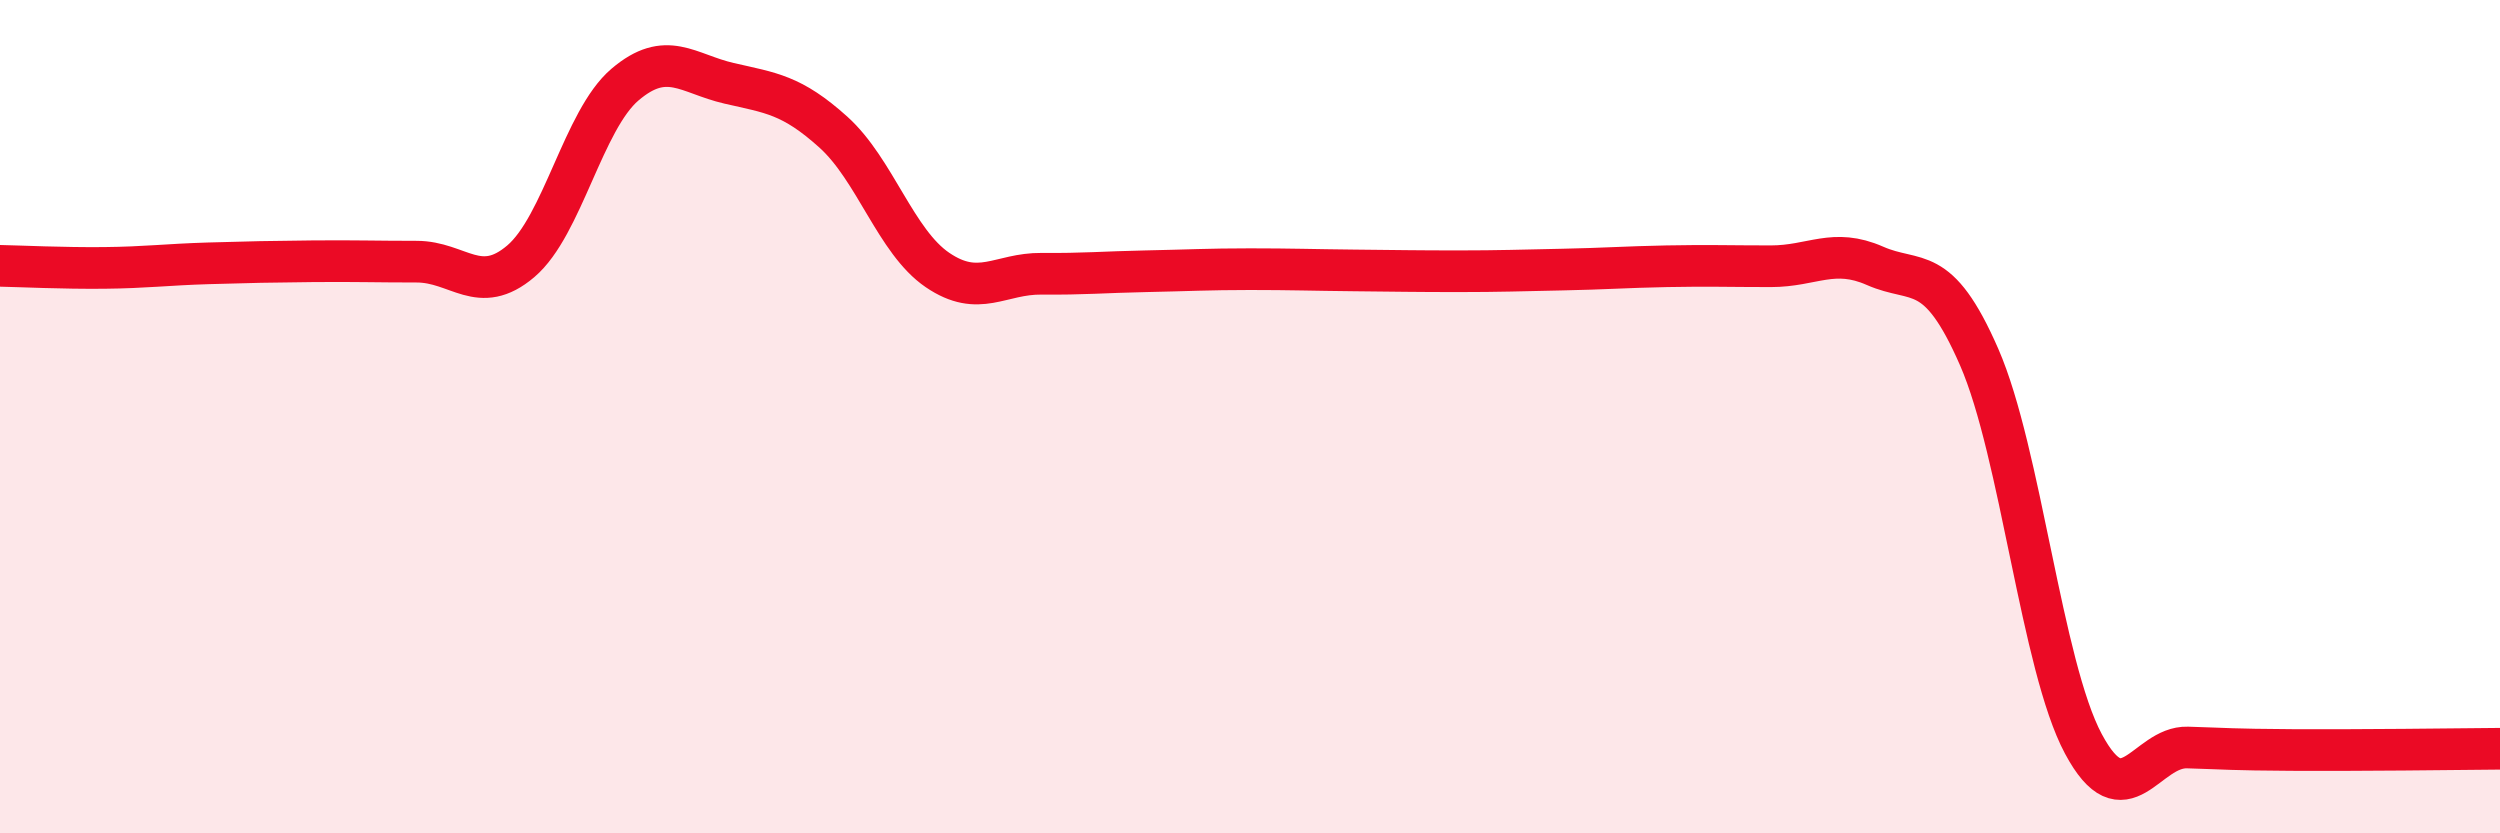 
    <svg width="60" height="20" viewBox="0 0 60 20" xmlns="http://www.w3.org/2000/svg">
      <path
        d="M 0,6.38 C 0.5,6.39 1.5,6.44 2.5,6.43 C 3.5,6.42 4,6.35 5,6.32 C 6,6.29 6.5,6.28 7.5,6.27 C 8.5,6.26 9,6.28 10,6.28 C 11,6.28 11.5,7.12 12.5,6.27 C 13.5,5.42 14,2.88 15,2.03 C 16,1.18 16.5,1.77 17.5,2 C 18.5,2.23 19,2.27 20,3.17 C 21,4.07 21.5,5.8 22.5,6.48 C 23.5,7.16 24,6.56 25,6.57 C 26,6.58 26.5,6.53 27.5,6.51 C 28.5,6.49 29,6.46 30,6.46 C 31,6.46 31.5,6.48 32.5,6.49 C 33.5,6.5 34,6.51 35,6.51 C 36,6.51 36.5,6.49 37.5,6.47 C 38.5,6.45 39,6.41 40,6.39 C 41,6.37 41.5,6.39 42.5,6.39 C 43.5,6.39 44,5.94 45,6.38 C 46,6.82 46.5,6.28 47.5,8.57 C 48.5,10.86 49,15.98 50,17.85 C 51,19.72 51.5,17.91 52.5,17.94 C 53.5,17.97 53.5,17.99 55,18 C 56.5,18.01 59,17.98 60,17.97L60 20L0 20Z"
        fill="#EB0A25"
        opacity="0.1"
        stroke-linecap="round"
        stroke-linejoin="round"
      />
      <path
        d="M 0,6.38 C 0.5,6.39 1.5,6.44 2.5,6.43 C 3.5,6.42 4,6.35 5,6.32 C 6,6.29 6.5,6.28 7.5,6.27 C 8.5,6.26 9,6.28 10,6.28 C 11,6.28 11.5,7.12 12.5,6.27 C 13.5,5.42 14,2.88 15,2.03 C 16,1.18 16.5,1.77 17.5,2 C 18.5,2.23 19,2.27 20,3.17 C 21,4.07 21.5,5.8 22.5,6.48 C 23.5,7.16 24,6.56 25,6.57 C 26,6.58 26.5,6.53 27.5,6.51 C 28.5,6.49 29,6.46 30,6.46 C 31,6.46 31.5,6.48 32.5,6.49 C 33.5,6.5 34,6.51 35,6.51 C 36,6.51 36.5,6.49 37.5,6.47 C 38.5,6.45 39,6.41 40,6.39 C 41,6.37 41.5,6.39 42.5,6.39 C 43.5,6.39 44,5.94 45,6.38 C 46,6.82 46.5,6.28 47.5,8.57 C 48.5,10.86 49,15.98 50,17.85 C 51,19.72 51.5,17.91 52.5,17.94 C 53.5,17.97 53.5,17.99 55,18 C 56.5,18.01 59,17.98 60,17.97"
        stroke="#EB0A25"
        stroke-width="1"
        fill="none"
        stroke-linecap="round"
        stroke-linejoin="round"
      />
    </svg>
  